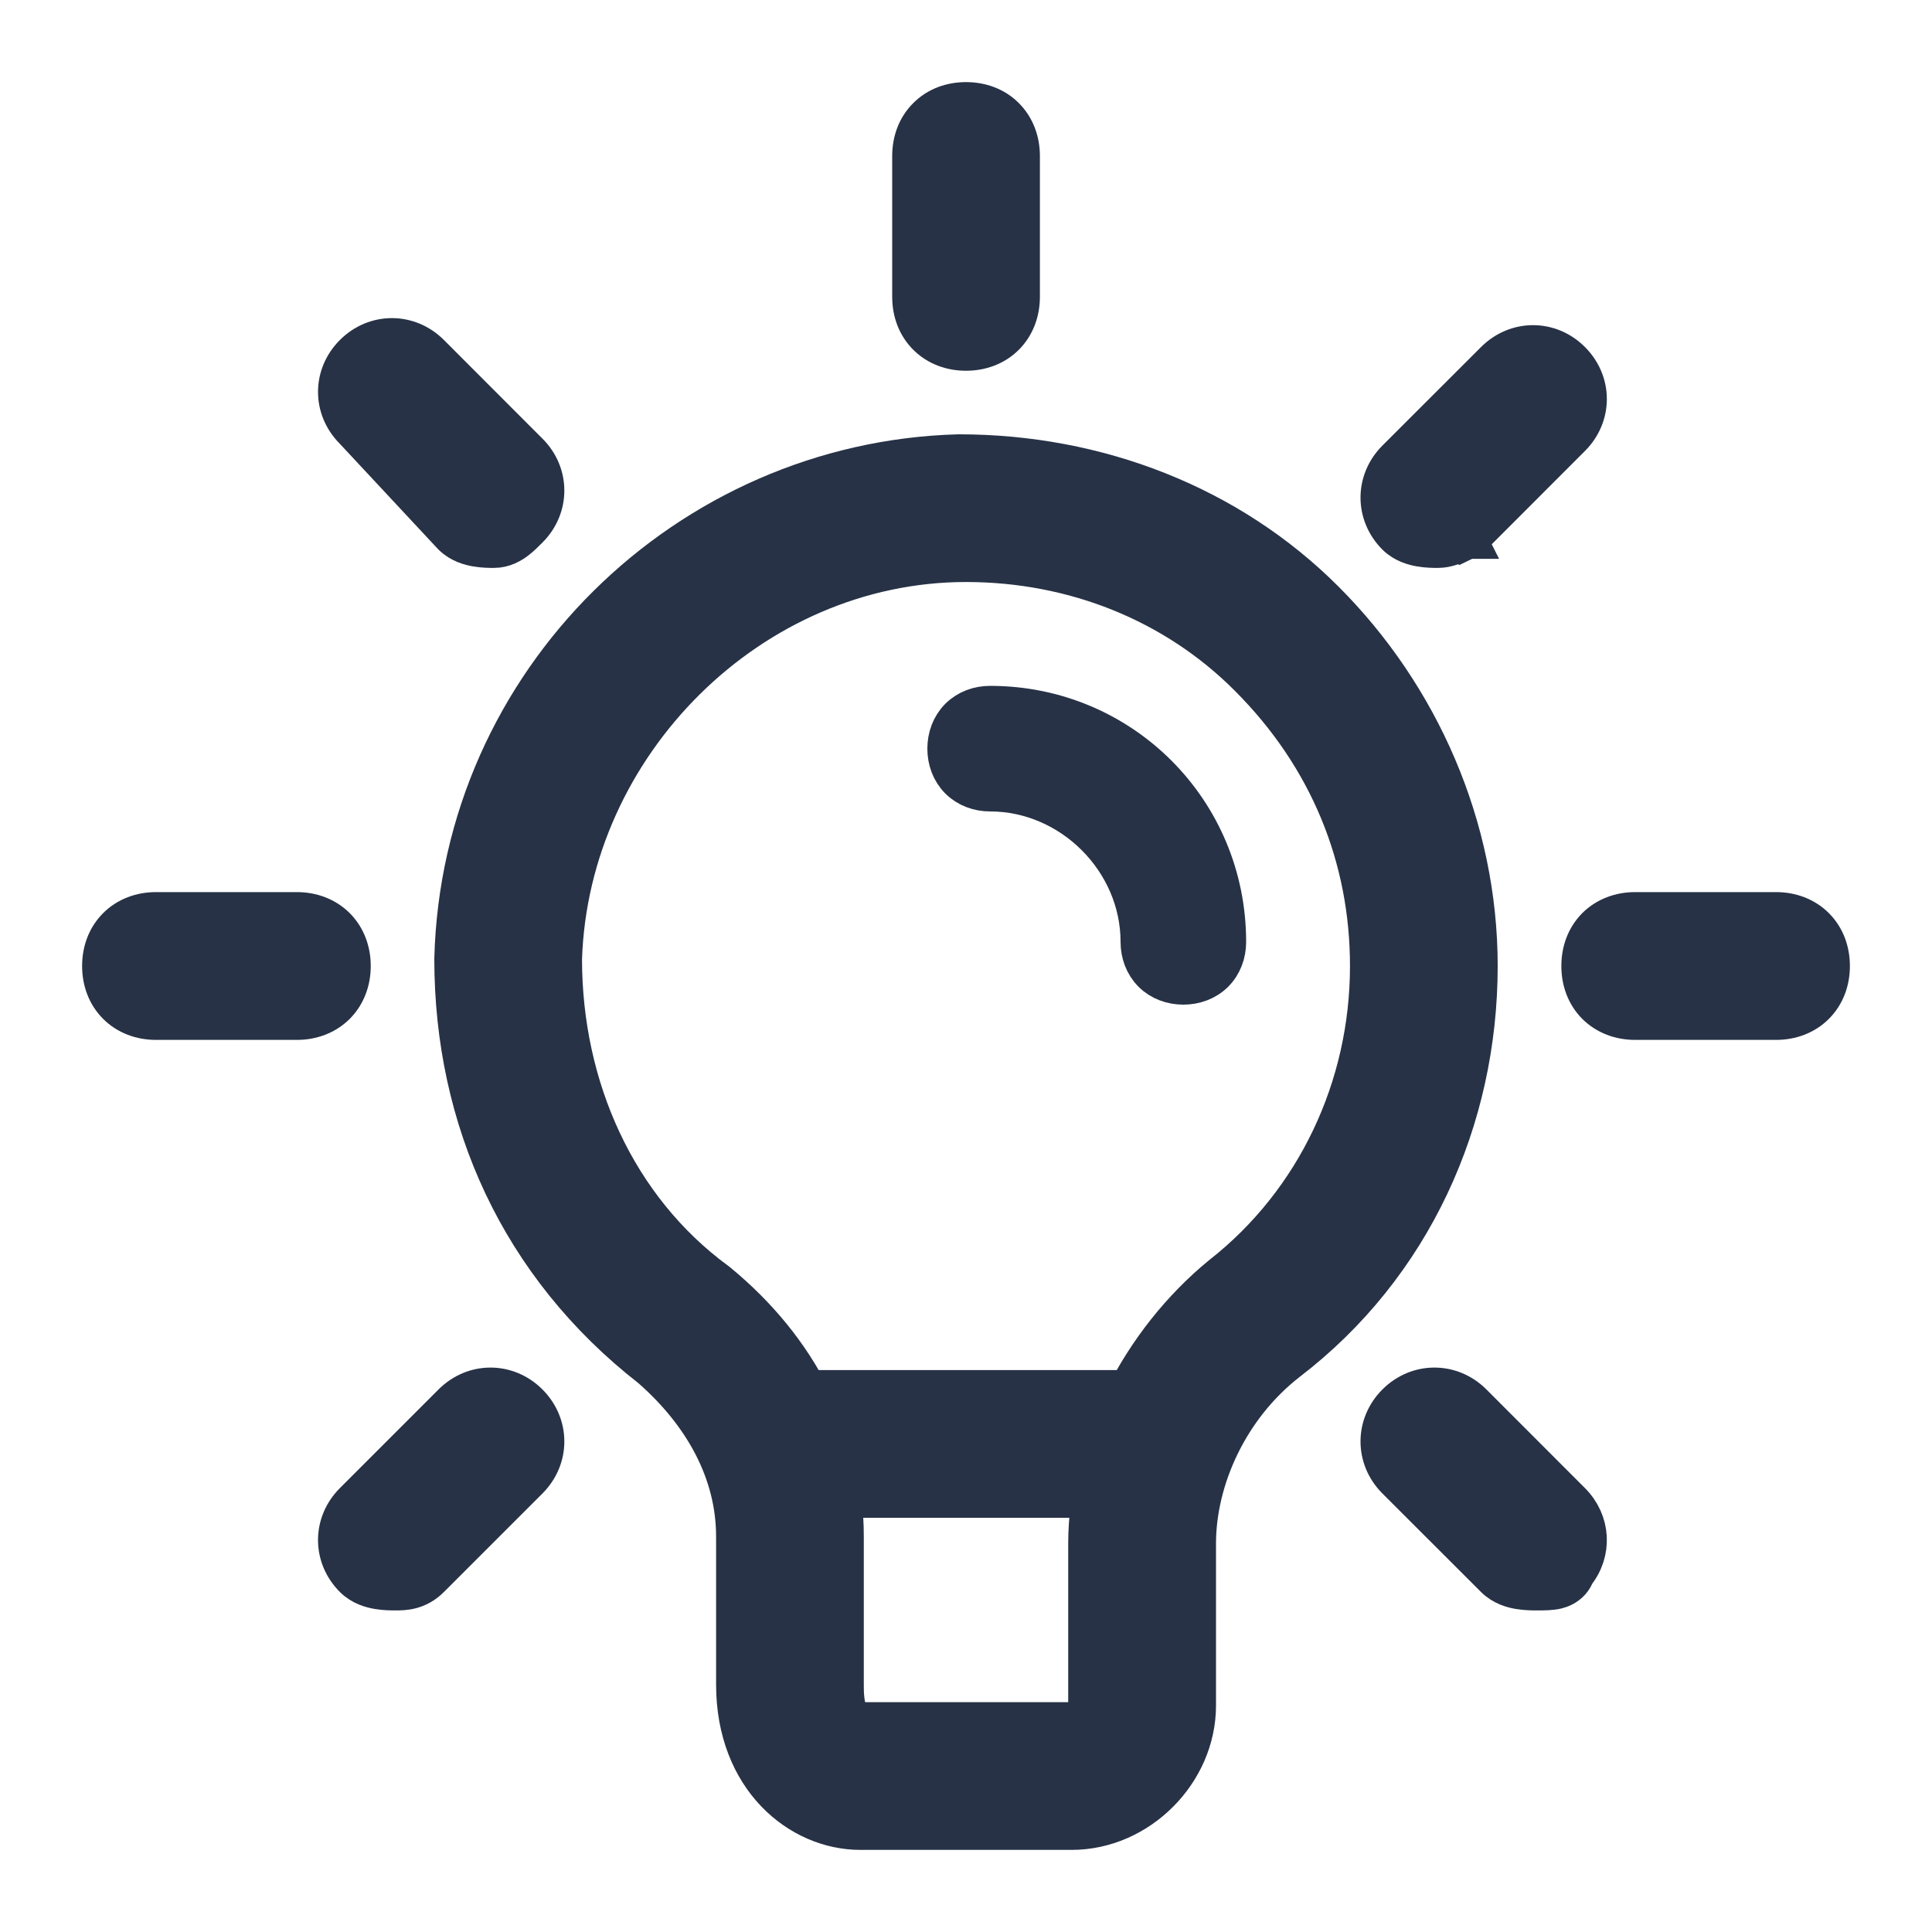 <svg width="20" height="20" viewBox="0 0 20 20" fill="none" xmlns="http://www.w3.org/2000/svg">
<path d="M4.696 9.922L4.696 9.922V9.927C4.696 11.587 5.376 13.104 6.737 14.165C7.286 14.646 7.613 15.25 7.613 15.906V17.438C7.613 18.415 8.278 18.95 8.906 18.95H11.094C11.788 18.95 12.388 18.35 12.388 17.656V15.979C12.388 15.312 12.724 14.568 13.331 14.096C14.623 13.107 15.304 11.588 15.304 10C15.304 8.559 14.698 7.196 13.714 6.213C12.726 5.224 11.361 4.696 9.927 4.696V4.696L9.922 4.696C7.12 4.772 4.772 7.043 4.696 9.922ZM7.429 13.272L7.429 13.272L7.421 13.266C6.386 12.507 5.826 11.26 5.825 9.93C5.896 7.703 7.78 5.825 10 5.825C11.117 5.825 12.159 6.243 12.921 7.006C13.759 7.843 14.175 8.886 14.175 10C14.175 11.254 13.618 12.434 12.647 13.197L12.647 13.197L12.644 13.199C11.801 13.89 11.258 14.965 11.258 15.979V17.656C11.258 17.72 11.238 17.758 11.217 17.779C11.196 17.8 11.158 17.821 11.094 17.821H8.906C8.859 17.821 8.837 17.808 8.825 17.797C8.809 17.784 8.791 17.759 8.776 17.717C8.743 17.626 8.742 17.514 8.742 17.438V15.906C8.742 14.892 8.272 13.963 7.429 13.272Z" fill="#273246" stroke="#273246" stroke-width="0.4"/>
<path d="M8.177 15.512H11.823C11.978 15.512 12.122 15.46 12.229 15.354C12.335 15.247 12.387 15.103 12.387 14.948C12.387 14.793 12.335 14.649 12.229 14.542C12.122 14.436 11.978 14.383 11.823 14.383H8.177C8.022 14.383 7.878 14.436 7.771 14.542C7.665 14.649 7.612 14.793 7.612 14.948C7.612 15.103 7.665 15.247 7.771 15.354C7.878 15.46 8.022 15.512 8.177 15.512Z" fill="#273246" stroke="#273246" stroke-width="0.4"/>
<path d="M11.8 9.75C11.8 9.87 11.841 9.986 11.927 10.073C12.014 10.159 12.13 10.2 12.25 10.2C12.37 10.2 12.486 10.159 12.573 10.073C12.659 9.986 12.7 9.87 12.7 9.75C12.7 8.39 11.611 7.3 10.25 7.3C10.13 7.3 10.014 7.341 9.927 7.427C9.841 7.514 9.8 7.63 9.8 7.75C9.8 7.87 9.841 7.986 9.927 8.073C10.014 8.159 10.13 8.2 10.25 8.2C11.089 8.2 11.8 8.91 11.8 9.75Z" fill="#273246" stroke="#273246" stroke-width="0.4"/>
<path d="M9.436 3.073C9.436 3.228 9.488 3.372 9.595 3.479C9.701 3.585 9.845 3.638 10 3.638C10.155 3.638 10.3 3.585 10.406 3.479C10.512 3.372 10.565 3.228 10.565 3.073V1.615C10.565 1.46 10.512 1.315 10.406 1.209C10.3 1.102 10.155 1.05 10 1.05C9.845 1.05 9.701 1.102 9.595 1.209C9.488 1.315 9.436 1.46 9.436 1.615V3.073Z" fill="#273246" stroke="#273246" stroke-width="0.4"/>
<path d="M15.104 5.406L15.194 5.585L15.223 5.571L15.246 5.548L16.266 4.527C16.49 4.303 16.49 3.958 16.266 3.734C16.043 3.51 15.697 3.51 15.473 3.734L14.452 4.754C14.228 4.978 14.228 5.324 14.452 5.548C14.533 5.628 14.638 5.656 14.707 5.667C14.778 5.679 14.846 5.679 14.883 5.679L14.885 5.679C14.932 5.679 14.976 5.669 15.005 5.66C15.038 5.651 15.07 5.639 15.096 5.628C15.123 5.618 15.147 5.607 15.164 5.599L15.185 5.589L15.191 5.587L15.193 5.586L15.193 5.585L15.193 5.585L15.194 5.585L15.194 5.585L15.104 5.406Z" fill="#273246" stroke="#273246" stroke-width="0.4"/>
<path d="M16.927 10.565H18.385C18.54 10.565 18.685 10.512 18.791 10.406C18.898 10.299 18.95 10.155 18.95 10C18.95 9.845 18.898 9.701 18.791 9.594C18.685 9.488 18.54 9.435 18.385 9.435H16.927C16.772 9.435 16.628 9.488 16.521 9.594C16.415 9.701 16.363 9.845 16.363 10C16.363 10.155 16.415 10.299 16.521 10.406C16.628 10.512 16.772 10.565 16.927 10.565Z" fill="#273246" stroke="#273246" stroke-width="0.4"/>
<path d="M15.473 16.339C15.554 16.42 15.659 16.448 15.727 16.459C15.799 16.471 15.867 16.471 15.903 16.471L15.906 16.471C15.911 16.471 15.915 16.471 15.92 16.471C15.979 16.471 16.057 16.471 16.119 16.456C16.157 16.446 16.214 16.425 16.261 16.373C16.284 16.347 16.299 16.32 16.309 16.292C16.489 16.069 16.475 15.755 16.266 15.546L15.246 14.525C15.022 14.301 14.676 14.301 14.452 14.525C14.228 14.749 14.228 15.095 14.452 15.319L15.473 16.339Z" fill="#273246" stroke="#273246" stroke-width="0.4"/>
<path d="M3.66 16.339C3.741 16.42 3.846 16.448 3.915 16.459C3.986 16.471 4.054 16.471 4.09 16.471L4.093 16.471C4.095 16.471 4.097 16.471 4.099 16.471C4.177 16.471 4.322 16.471 4.454 16.339L5.474 15.319C5.698 15.095 5.698 14.749 5.474 14.525C5.25 14.301 4.905 14.301 4.681 14.525L3.66 15.546C3.436 15.77 3.436 16.115 3.66 16.339Z" fill="#273246" stroke="#273246" stroke-width="0.4"/>
<path d="M1.615 10.565H3.073C3.228 10.565 3.372 10.512 3.479 10.406C3.585 10.299 3.638 10.155 3.638 10C3.638 9.845 3.585 9.701 3.479 9.594C3.372 9.488 3.228 9.435 3.073 9.435H1.615C1.46 9.435 1.315 9.488 1.209 9.594C1.102 9.701 1.05 9.845 1.05 10C1.05 10.155 1.102 10.299 1.209 10.406C1.315 10.512 1.46 10.565 1.615 10.565Z" fill="#273246" stroke="#273246" stroke-width="0.4"/>
<path d="M4.676 5.543L4.676 5.543L4.681 5.548C4.762 5.629 4.867 5.656 4.936 5.667C5.007 5.679 5.075 5.679 5.111 5.679L5.114 5.679C5.216 5.679 5.296 5.63 5.344 5.594C5.392 5.558 5.437 5.512 5.47 5.479C5.472 5.478 5.473 5.476 5.474 5.475C5.698 5.251 5.698 4.905 5.474 4.682L4.454 3.661C4.23 3.437 3.884 3.437 3.66 3.661C3.437 3.884 3.436 4.227 3.658 4.451L4.676 5.543Z" fill="#273246" stroke="#273246" stroke-width="0.4"/>
</svg>
